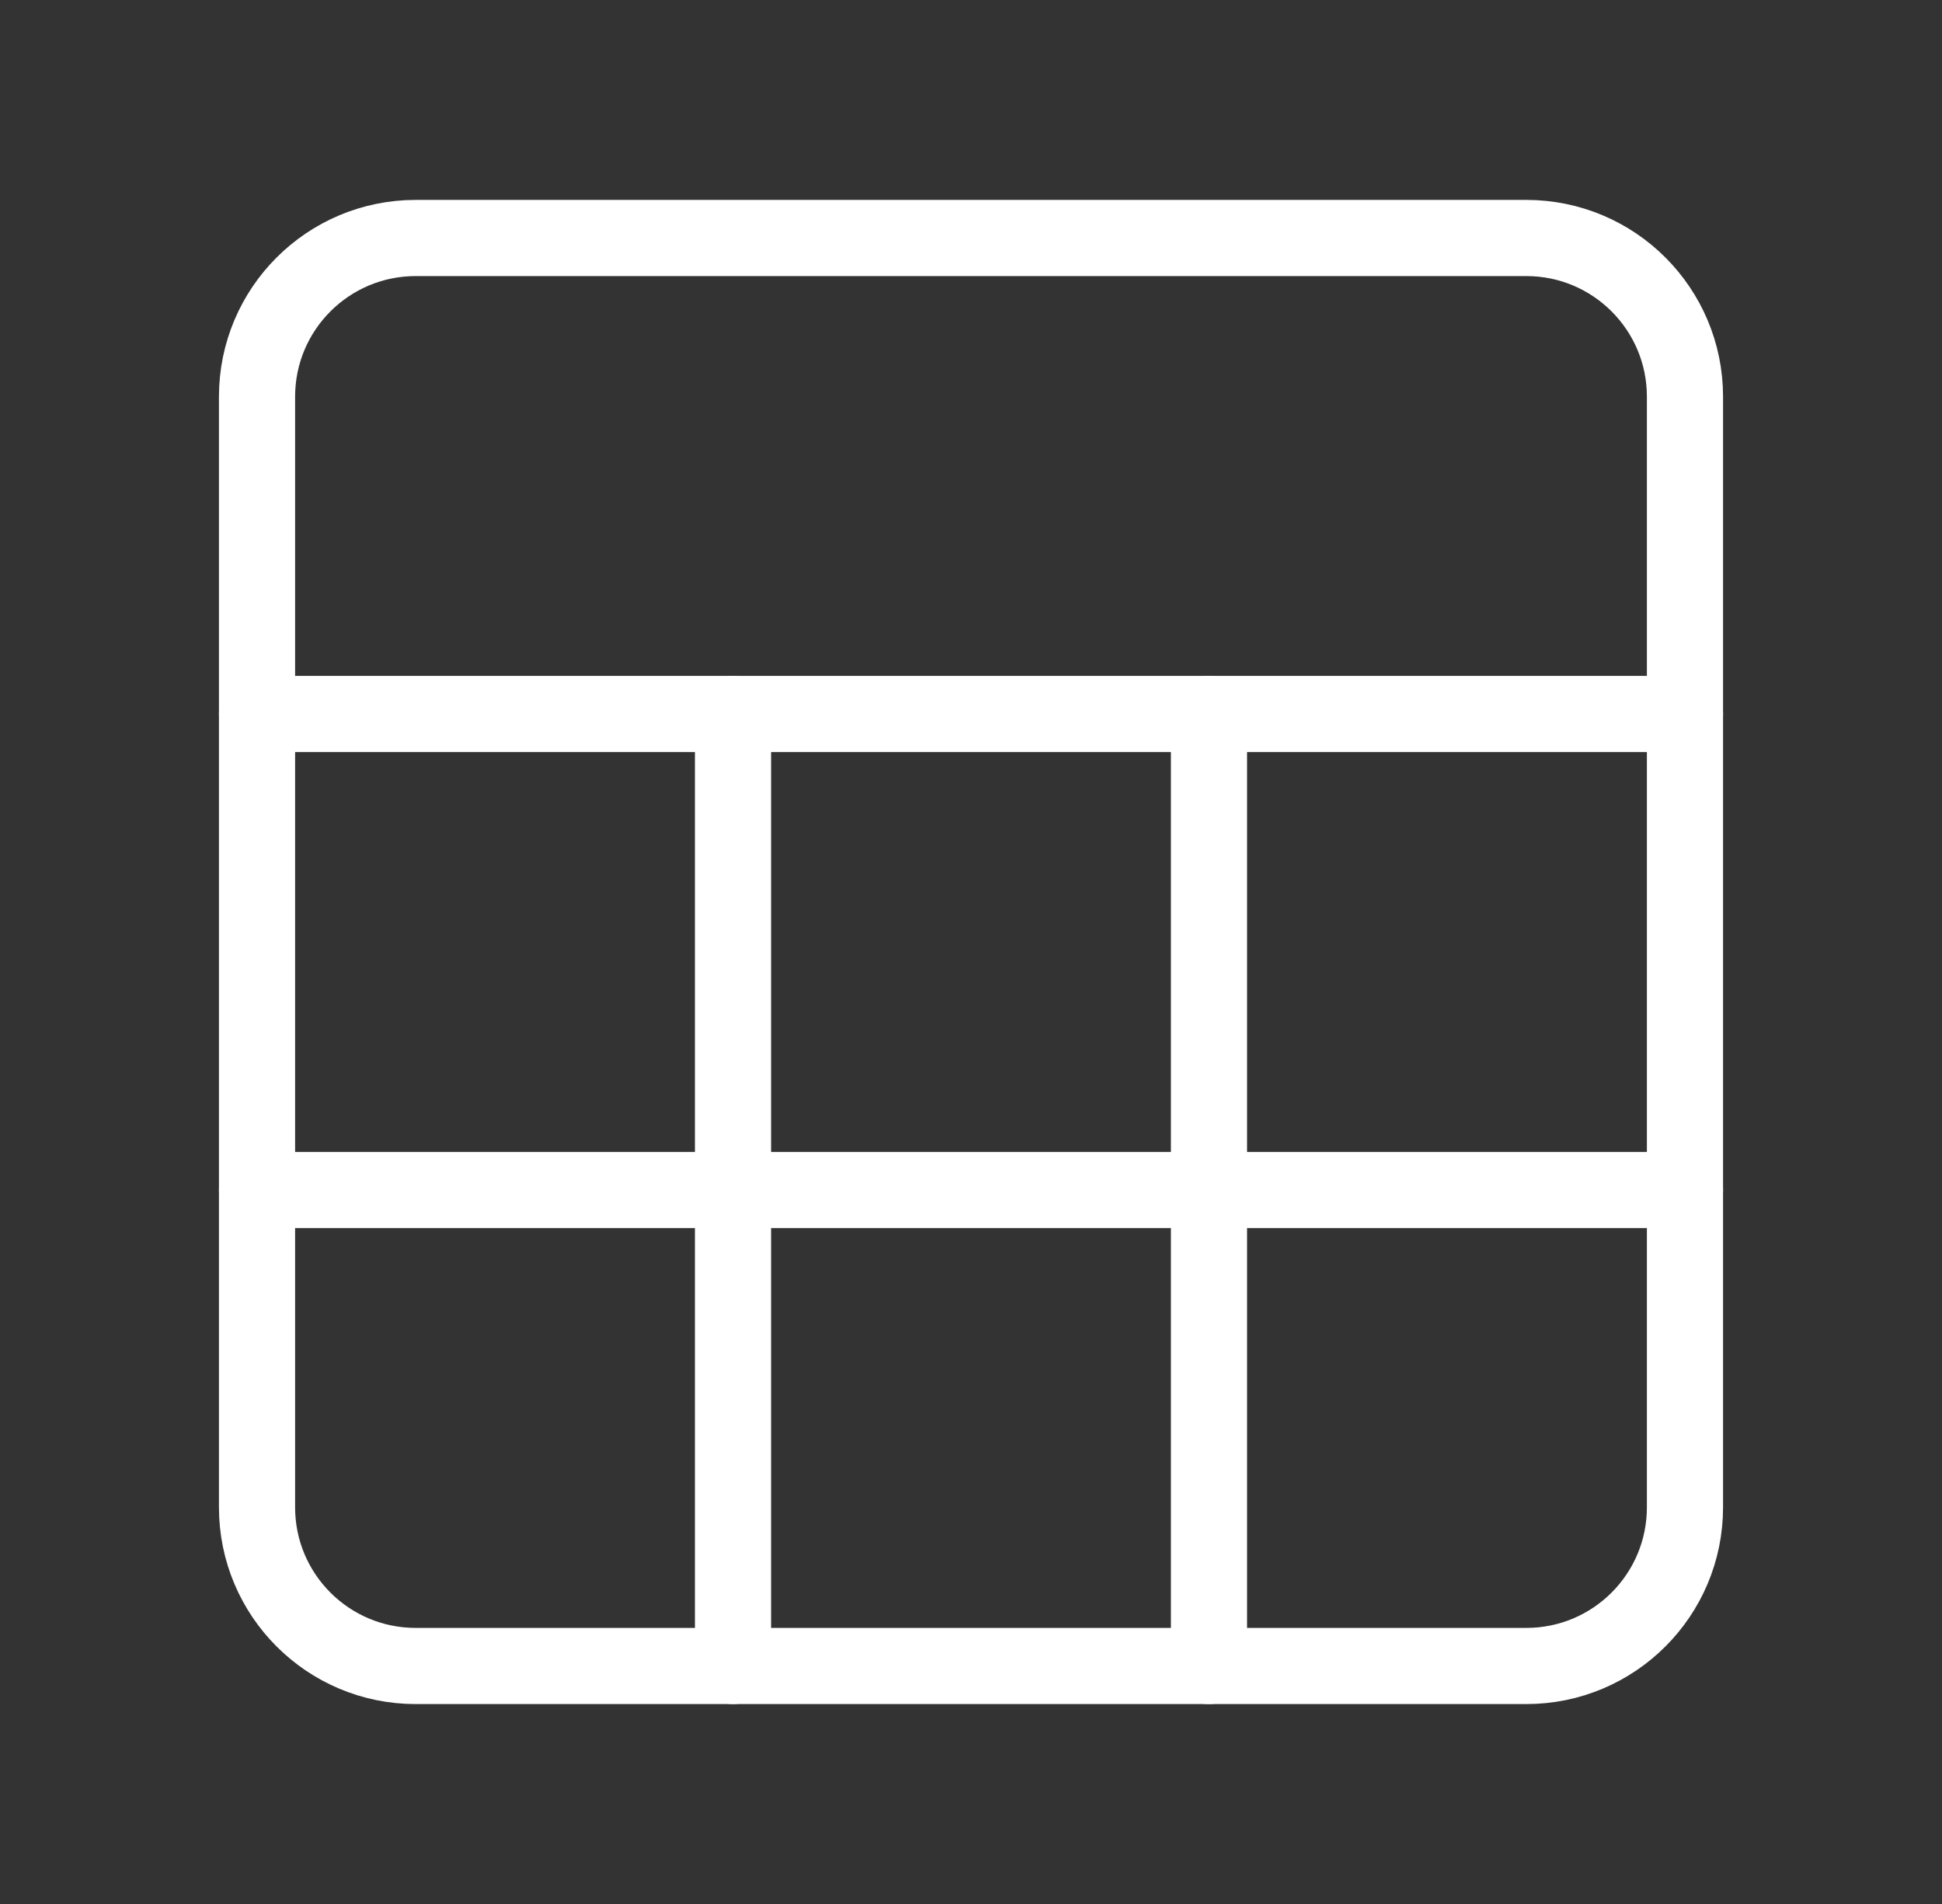 <svg width="51" height="50" viewBox="0 0 51 50" fill="none" xmlns="http://www.w3.org/2000/svg">
<rect x="0" y="0" width="51" height="50" fill="#333333" stroke="none"/>
<path d="M40.083 6.25H10.917C8.615 6.25 6.75 8.115 6.75 10.417V39.583C6.75 41.885 8.615 43.75 10.917 43.75H40.083C42.385 43.75 44.25 41.885 44.25 39.583V10.417C44.25 8.115 42.385 6.25 40.083 6.25Z" stroke="white" stroke-width="2" stroke-linecap="round" stroke-linejoin="round"/>
<path d="M6.75 18.75H44.25" stroke="white" stroke-width="2" stroke-linecap="round" stroke-linejoin="round"/>
<path d="M6.75 31.25H44.25" stroke="white" stroke-width="2" stroke-linecap="round" stroke-linejoin="round"/>
<path d="M19.25 18.75V43.75" stroke="white" stroke-width="2" stroke-linecap="round" stroke-linejoin="round"/>
<path d="M31.75 18.75V43.75" stroke="white" stroke-width="2" stroke-linecap="round" stroke-linejoin="round"/>
</svg>
